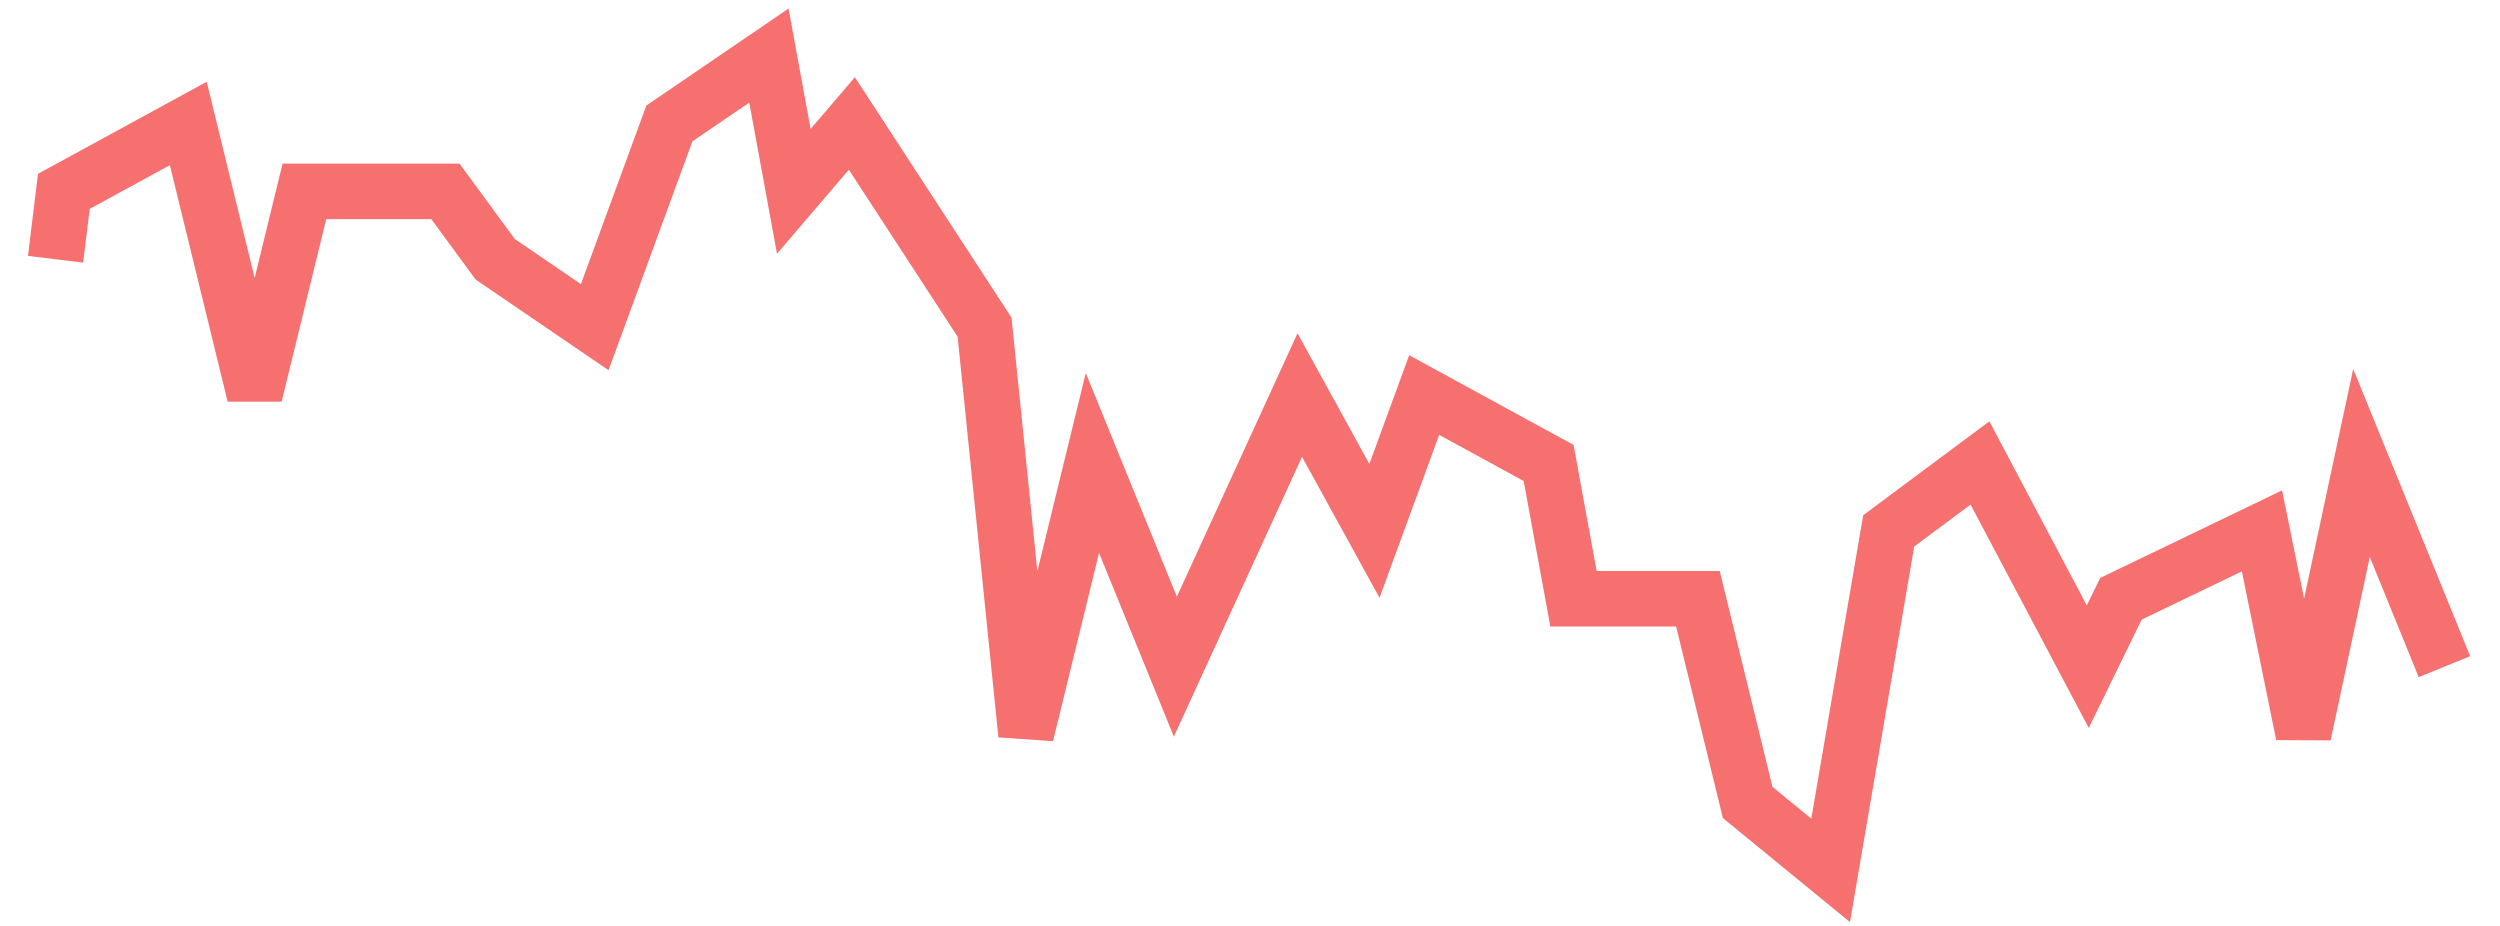 <svg xmlns="http://www.w3.org/2000/svg" width="135" height="50" viewBox="0 0 135 50" shape-rendering="auto"><polyline points="3 14, 3.448 10.333, 10.167 6.667, 13.75 21.333, 16.438 10.333, 24.052 10.333, 26.74 14, 32.115 17.667, 36.146 6.667, 41.521 3, 42.865 10.333, 46 6.667, 53.167 17.667, 55.406 39.667, 58.99 25, 63.469 36, 70.188 21.333, 74.219 28.667, 76.906 21.333, 83.625 25, 84.969 32.333, 91.688 32.333, 94.375 43.333, 98.854 47, 101.99 28.667, 106.917 25, 112.74 36, 114.531 32.333, 122.146 28.667, 124.385 39.667, 127.521 25, 132 36" stroke="#F67070" stroke-width="3" stroke-opacity="1" fill="none" fill-opacity="0"></polyline></svg>